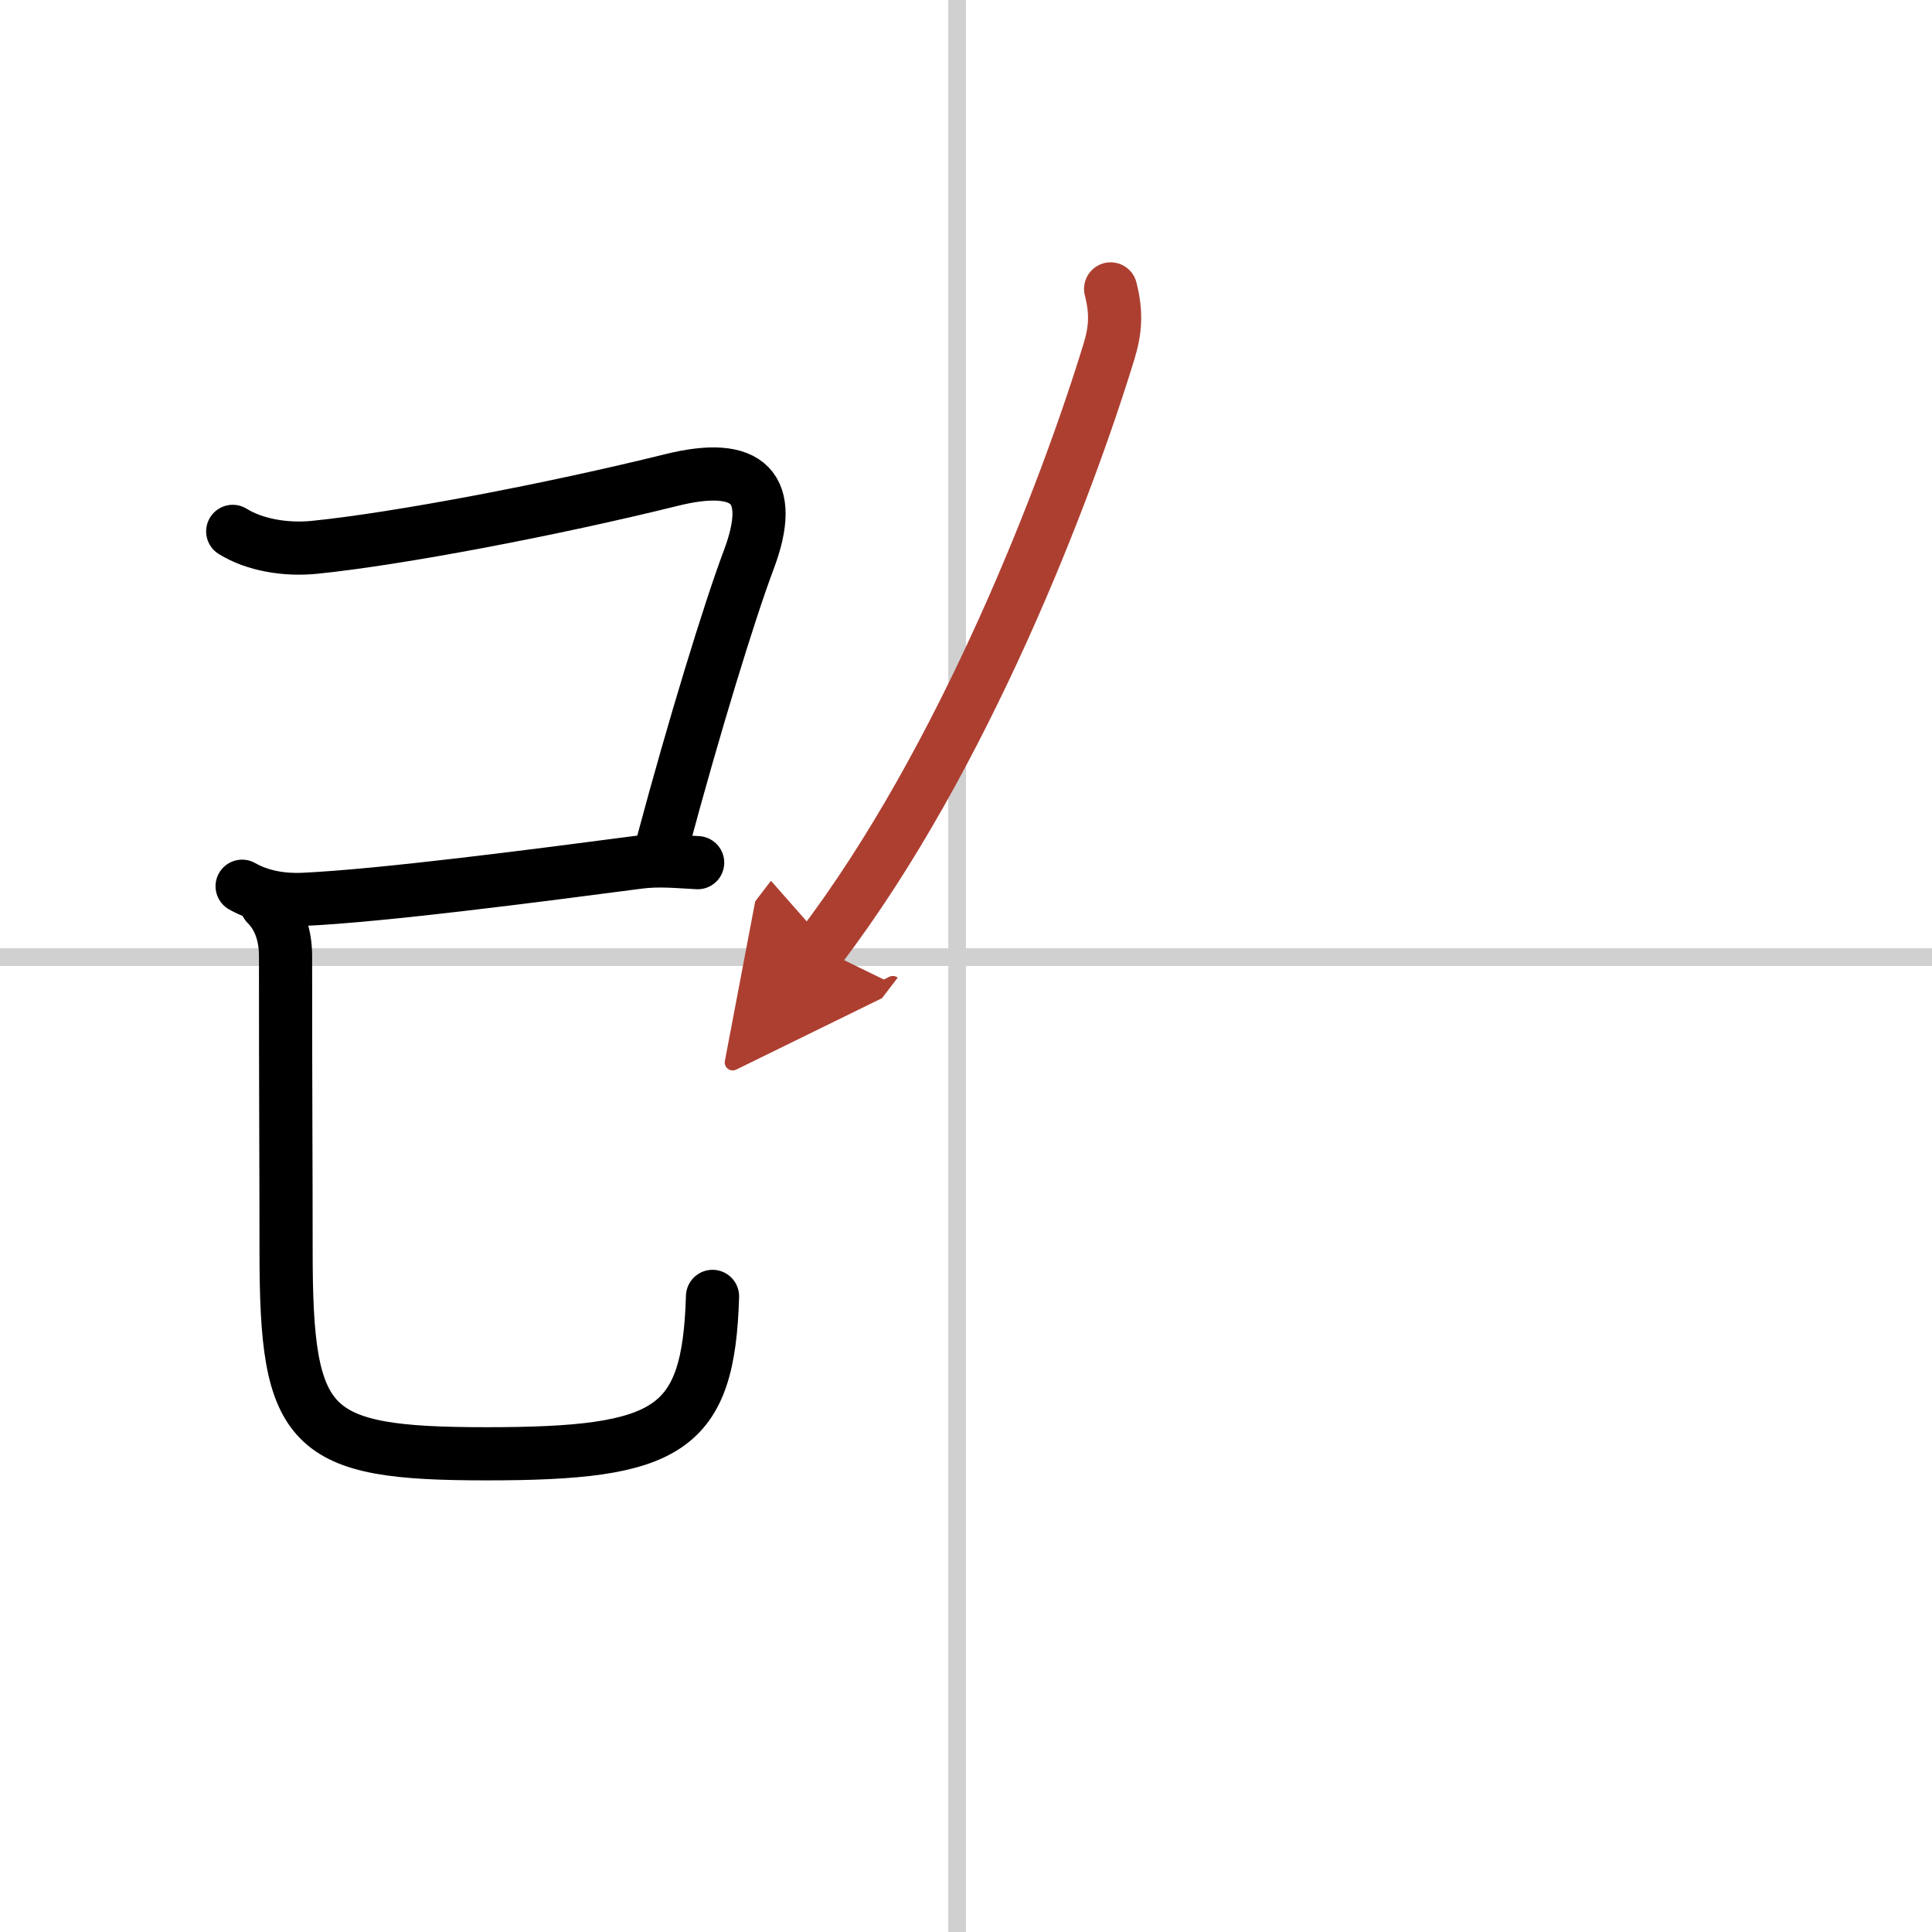 <svg width="400" height="400" viewBox="0 0 109 109" xmlns="http://www.w3.org/2000/svg"><defs><marker id="a" markerWidth="4" orient="auto" refX="1" refY="5" viewBox="0 0 10 10"><polyline points="0 0 10 5 0 10 1 5" fill="#ad3f31" stroke="#ad3f31"/></marker></defs><g fill="none" stroke="#000" stroke-linecap="round" stroke-linejoin="round" stroke-width="3"><rect width="100%" height="100%" fill="#fff" stroke="#fff"/><line x1="54" x2="54" y2="109" stroke="#d0d0d0" stroke-width="1"/><line x2="109" y1="54" y2="54" stroke="#d0d0d0" stroke-width="1"/><path d="m13.13 29.98c1.24 0.77 2.99 1.06 4.6 0.9 4.69-0.47 13.42-2.13 20.16-3.8 4.36-1.08 5.89 0.43 4.35 4.51-1.09 2.89-3.12 9.53-4.82 15.88"/><path d="m13.66 50c1.09 0.62 2.34 0.79 3.44 0.74 4.45-0.2 13.4-1.37 18.9-2.09 1.19-0.16 2.33-0.03 3.36 0.02"/><path d="m15.04 51.02c0.72 0.72 1.07 1.73 1.07 2.92 0 8.25 0.03 11.68 0.03 16.68 0 10.12 1.24 11.4 11.31 11.4 10.3 0 12.52-1.29 12.75-8.88"/><path d="m62.66 16.3c0.34 1.33 0.28 2.31-0.09 3.52-2.36 7.73-8.16 22.98-16.32 33.68" marker-end="url(#a)" stroke="#ad3f31"/></g></svg>
